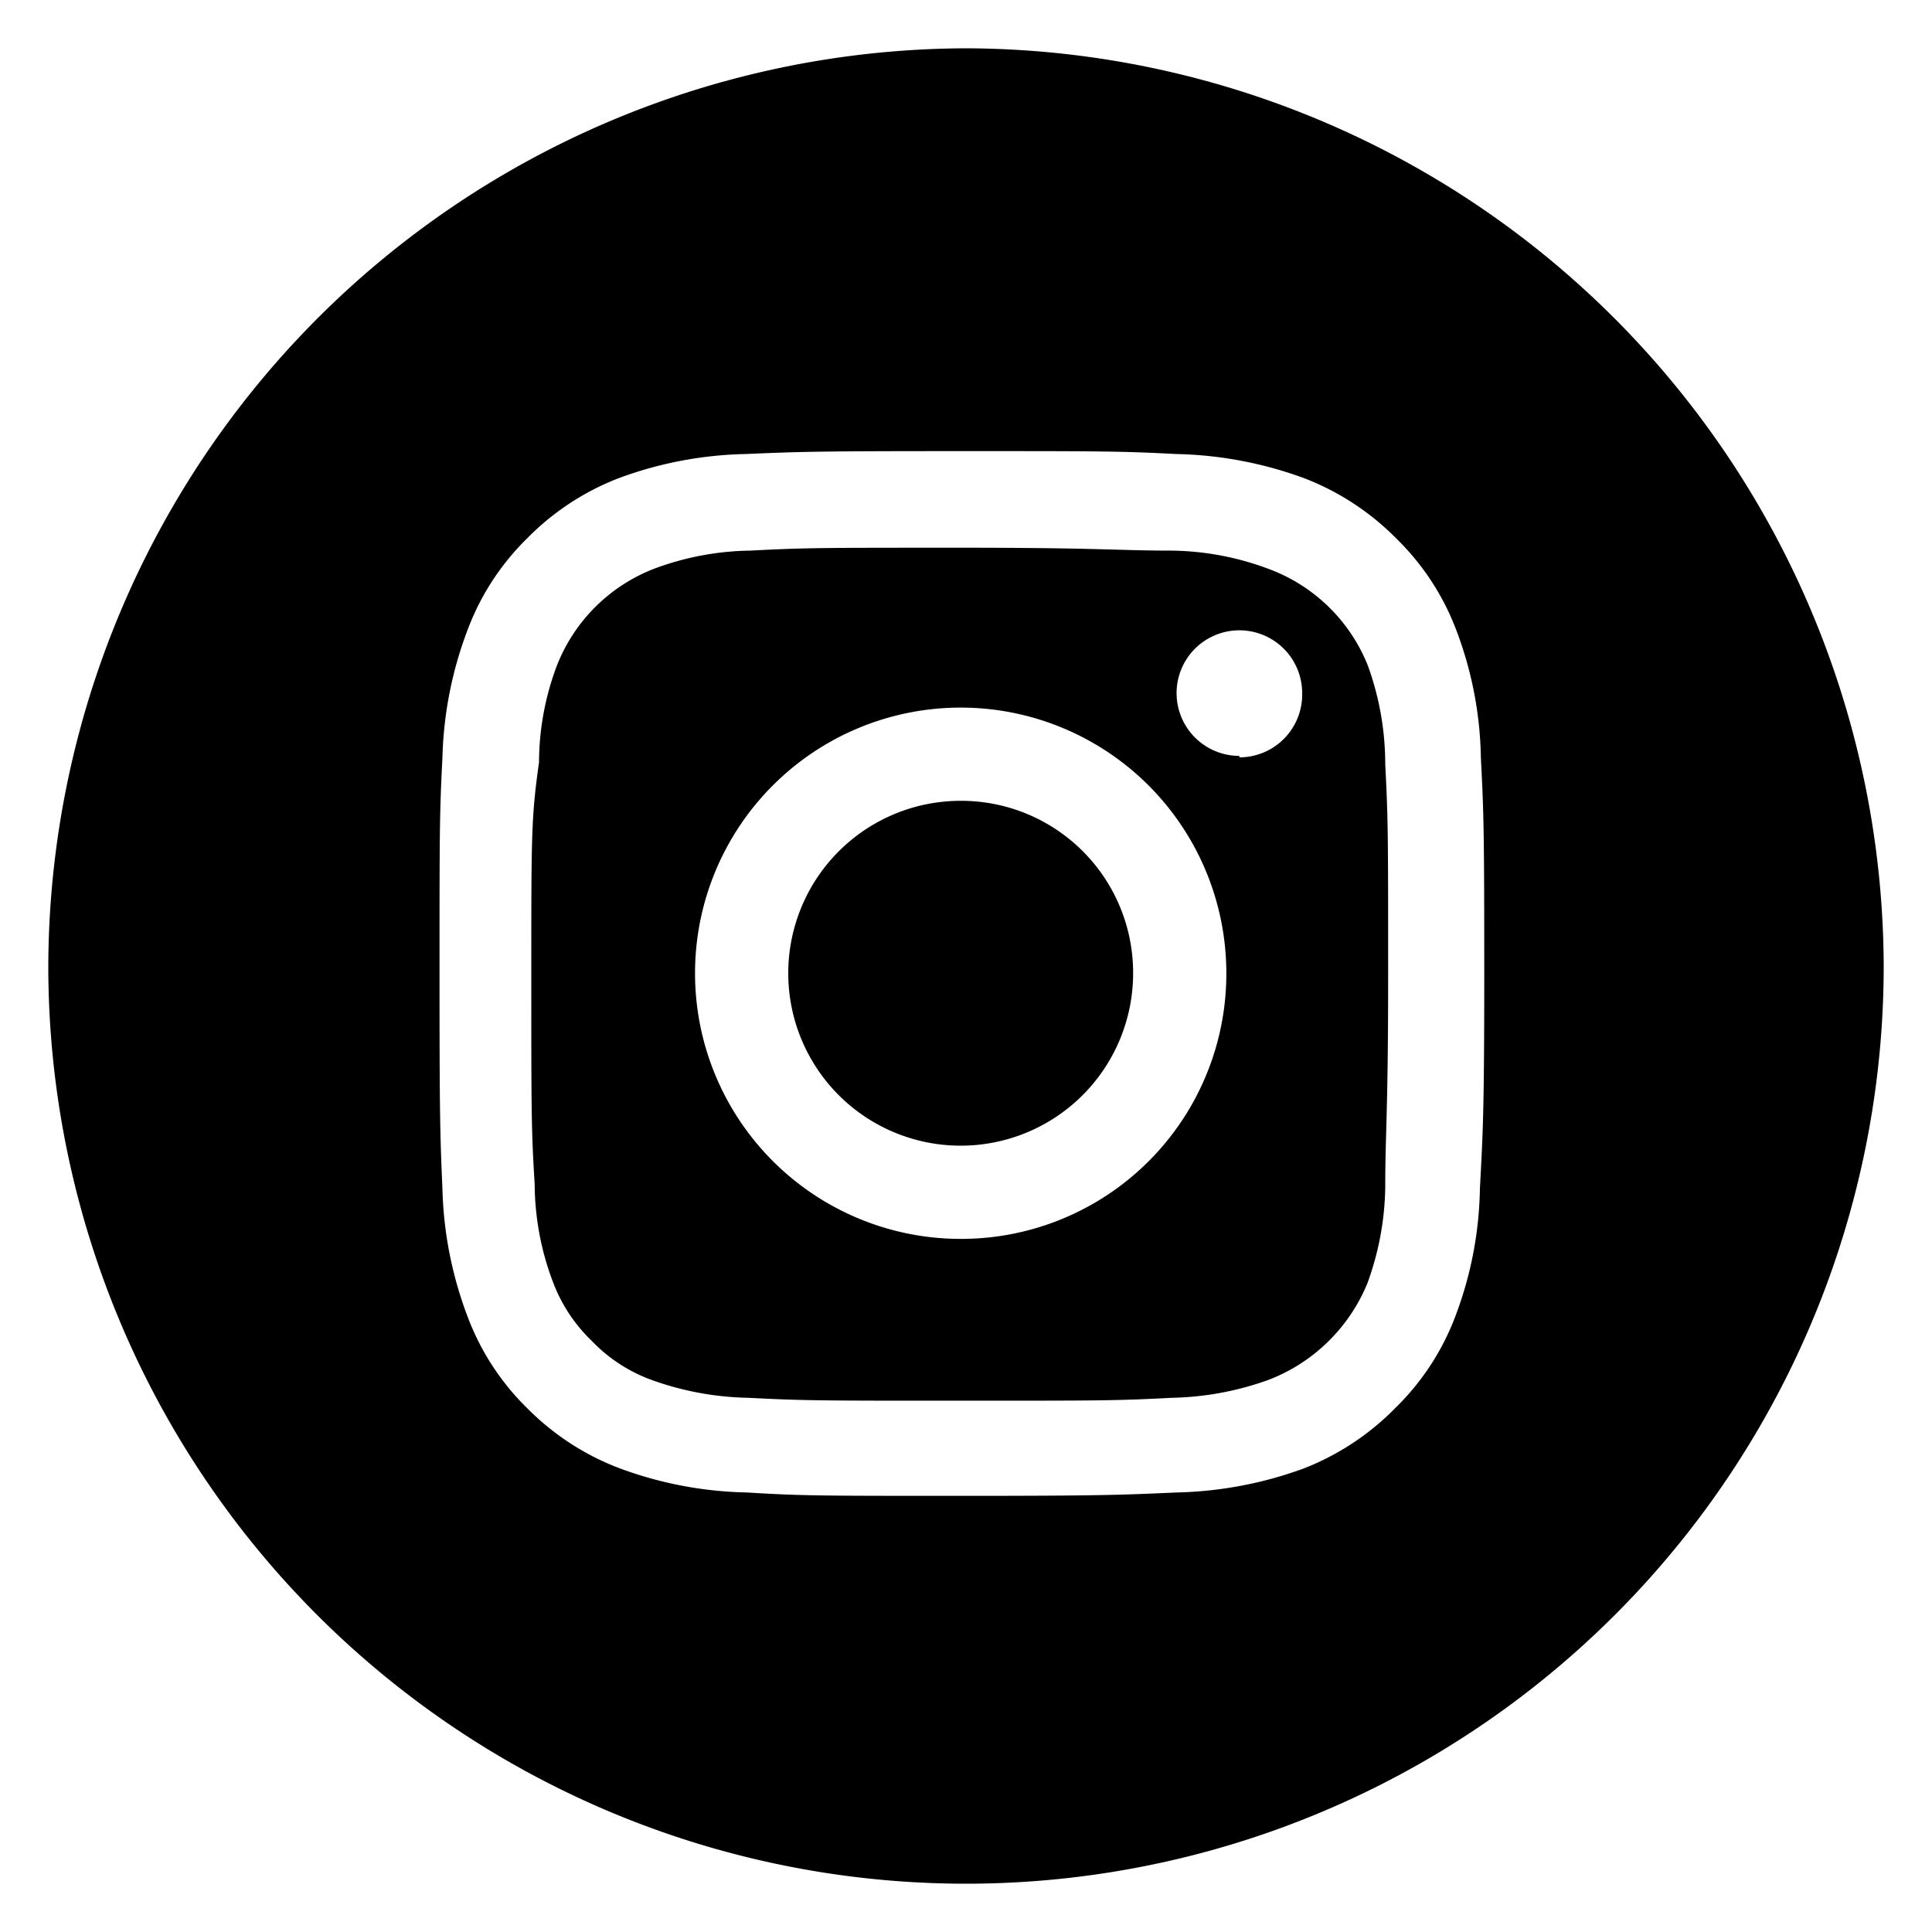 <?xml version="1.0" encoding="UTF-8"?> <svg xmlns="http://www.w3.org/2000/svg" id="Calque_1" data-name="Calque 1" viewBox="0 0 40 40"><path d="M20,1A19.06,19.06,0,0,0,1,20H1a19,19,0,0,0,38,0h0A19.06,19.06,0,0,0,20,1ZM30.64,24.61a7.78,7.78,0,0,1-.5,2.62,5.23,5.23,0,0,1-1.25,1.92A5.41,5.41,0,0,1,27,30.4a8.15,8.15,0,0,1-2.63.5c-1.15.05-1.54.07-4.46.07s-3.3,0-4.45-.07a8,8,0,0,1-2.63-.5,5.36,5.36,0,0,1-1.92-1.25,5.21,5.21,0,0,1-1.24-1.92,8,8,0,0,1-.51-2.62c-.05-1.15-.06-1.54-.06-4.46s0-3.3.06-4.46a8,8,0,0,1,.51-2.62,5.21,5.21,0,0,1,1.24-1.92A5.36,5.36,0,0,1,12.81,9.9a8,8,0,0,1,2.63-.5c1.15-.05,1.53-.06,4.45-.06s3.31,0,4.46.06A8.15,8.15,0,0,1,27,9.9a5.41,5.41,0,0,1,1.91,1.25,5.23,5.23,0,0,1,1.25,1.92,7.78,7.78,0,0,1,.5,2.62c.06,1.16.07,1.54.07,4.46S30.7,23.46,30.64,24.61Z"></path><path d="M19.89,16.58a3.57,3.57,0,1,0,3.57,3.57A3.56,3.56,0,0,0,19.89,16.58Z"></path><path d="M28.32,13.78a3.53,3.53,0,0,0-2.05-2,5.91,5.91,0,0,0-2-.38c-1.14,0-1.48-.06-4.37-.06s-3.23,0-4.37.06a5.89,5.89,0,0,0-2,.38,3.53,3.53,0,0,0-2,2,5.71,5.71,0,0,0-.37,2C11,16.92,11,17.26,11,20.15s0,3.23.07,4.37a5.78,5.78,0,0,0,.37,2,3.3,3.3,0,0,0,.81,1.24,3.26,3.26,0,0,0,1.24.81,6.23,6.23,0,0,0,2,.37C16.66,29,17,29,19.89,29s3.23,0,4.37-.06a6.25,6.25,0,0,0,2-.37,3.61,3.61,0,0,0,2.05-2,6,6,0,0,0,.37-2c0-1.14.06-1.48.06-4.37s0-3.23-.06-4.37A6,6,0,0,0,28.32,13.78ZM19.89,25.65a5.5,5.5,0,1,1,5.5-5.5A5.49,5.49,0,0,1,19.89,25.65Zm5.77-10a1.3,1.3,0,1,1,1.3-1.3A1.3,1.3,0,0,1,25.66,15.68Z"></path></svg> 